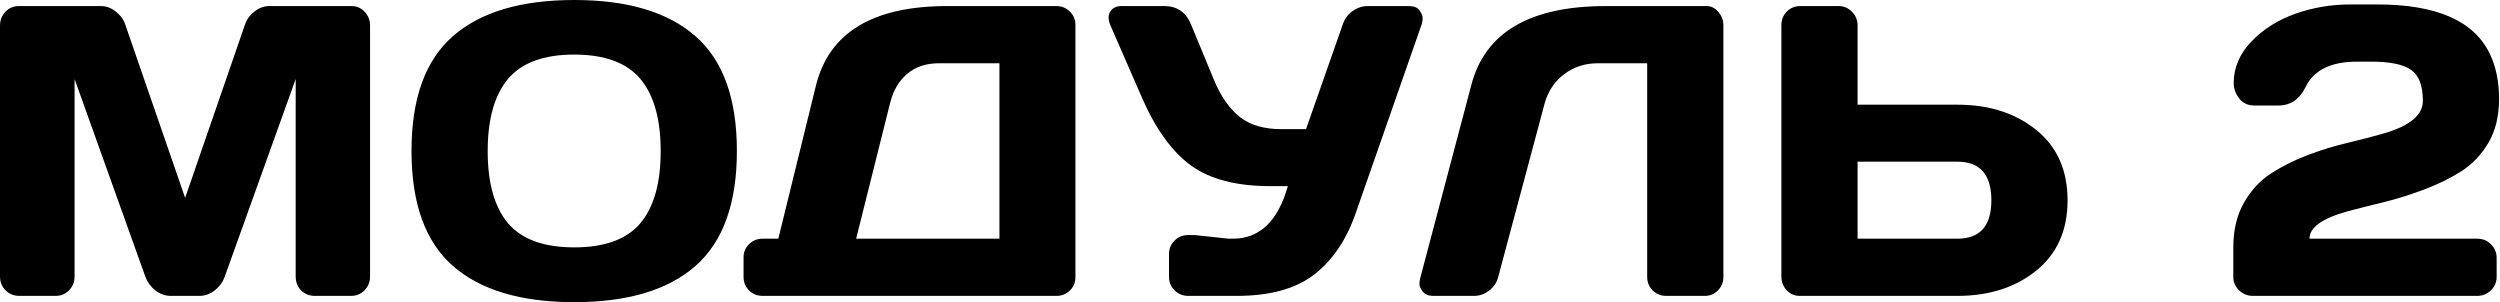 <?xml version="1.0" encoding="UTF-8"?> <svg xmlns="http://www.w3.org/2000/svg" width="604" height="73" viewBox="0 0 604 73" fill="none"> <path d="M0 66.799V6.201C0 4.867 0.439 3.744 1.318 2.832C2.197 1.921 3.272 1.465 4.541 1.465H24.415C25.684 1.465 26.889 1.921 28.028 2.832C29.167 3.744 29.932 4.834 30.323 6.104L44.728 47.804L59.132 6.104C59.523 4.834 60.288 3.744 61.427 2.832C62.567 1.921 63.771 1.465 65.041 1.465H84.914C86.184 1.465 87.242 1.921 88.088 2.832C88.967 3.744 89.407 4.867 89.407 6.201V66.799C89.407 68.133 88.951 69.256 88.04 70.168C87.16 71.047 86.086 71.486 84.817 71.486H76.027C74.758 71.486 73.667 71.047 72.756 70.168C71.877 69.256 71.438 68.133 71.438 66.799V19.092L54.201 67.092C53.745 68.296 52.947 69.338 51.808 70.217C50.669 71.063 49.464 71.486 48.195 71.486H41.212C39.943 71.486 38.738 71.063 37.599 70.217C36.492 69.338 35.694 68.296 35.206 67.092L18.018 19.092V66.799C18.018 68.133 17.562 69.256 16.651 70.168C15.772 71.047 14.698 71.486 13.428 71.486H4.639C3.369 71.486 2.279 71.047 1.367 70.168C0.456 69.256 0 68.133 0 66.799ZM168.022 64.26C161.381 70.087 151.615 73 138.724 73C125.866 73 116.1 70.087 109.427 64.26C102.753 58.4 99.417 49.139 99.417 36.476C99.417 23.812 102.753 14.567 109.427 8.74C116.1 2.913 125.866 0 138.724 0C151.615 0 161.381 2.913 168.022 8.74C174.695 14.567 178.032 23.812 178.032 36.476C178.032 49.139 174.695 58.4 168.022 64.26ZM154.692 19.044C151.404 15.137 146.081 13.184 138.724 13.184C131.4 13.184 126.078 15.137 122.757 19.044C119.469 22.95 117.825 28.777 117.825 36.524C117.825 44.239 119.469 50.05 122.757 53.956C126.078 57.83 131.4 59.767 138.724 59.767C146.081 59.767 151.404 57.83 154.692 53.956C157.979 50.05 159.623 44.239 159.623 36.524C159.623 28.777 157.979 22.95 154.692 19.044ZM179.643 66.896V62.209C179.643 60.939 180.083 59.865 180.962 58.986C181.873 58.107 182.964 57.668 184.233 57.668H188.042L197.124 20.704C200.282 7.878 210.862 1.465 228.864 1.465H255.231C256.501 1.465 257.575 1.904 258.454 2.783C259.366 3.662 259.821 4.736 259.821 6.006V66.994C259.821 68.263 259.366 69.338 258.454 70.217C257.575 71.063 256.501 71.486 255.231 71.486H184.233C182.964 71.486 181.873 71.047 180.962 70.168C180.083 69.256 179.643 68.166 179.643 66.896ZM206.841 57.668H241.462V15.284H226.862C223.769 15.284 221.214 16.13 219.195 17.823C217.177 19.515 215.794 21.876 215.045 24.903L206.841 57.668ZM288.631 56.789L296.834 57.668H297.86C304.338 57.668 308.765 53.436 311.141 44.972H306.942C298.738 44.972 292.342 43.312 287.752 39.991C283.162 36.638 279.223 31.202 275.935 23.682L268.269 6.104C267.715 4.802 267.699 3.711 268.22 2.832C268.773 1.921 269.685 1.465 270.955 1.465H281.258C284.383 1.465 286.547 2.946 287.752 5.908L293.367 19.483C295.027 23.422 297.111 26.368 299.617 28.321C302.124 30.242 305.428 31.202 309.53 31.202H315.536L324.374 6.006C324.83 4.606 325.627 3.499 326.767 2.686C327.906 1.872 329.143 1.465 330.478 1.465H340.341C341.611 1.465 342.49 1.823 342.978 2.539C343.466 3.223 343.71 3.841 343.71 4.395C343.71 4.915 343.629 5.42 343.466 5.908L327.548 51.466C325.334 57.879 321.998 62.827 317.538 66.31C313.078 69.761 306.844 71.486 298.836 71.486H287.068C285.799 71.486 284.708 71.047 283.797 70.168C282.885 69.256 282.429 68.166 282.429 66.896V61.379C282.429 60.109 282.869 59.035 283.748 58.156C284.627 57.244 285.734 56.789 287.068 56.789H288.631ZM343.076 67.385L355.478 20.508C358.799 7.845 369.59 1.497 387.852 1.465H412.267C413.406 1.465 414.367 1.937 415.148 2.881C415.962 3.825 416.369 4.899 416.369 6.104V66.896C416.369 68.166 415.929 69.256 415.05 70.168C414.204 71.047 413.146 71.486 411.876 71.486H402.55C401.28 71.486 400.19 71.047 399.278 70.168C398.399 69.256 397.96 68.166 397.96 66.896V15.284H386.045C382.92 15.284 380.186 16.179 377.842 17.969C375.531 19.727 373.968 22.104 373.155 25.098L361.973 66.896C361.647 68.231 360.915 69.338 359.775 70.217C358.636 71.063 357.431 71.486 356.162 71.486H346.249C345.11 71.486 344.264 71.128 343.71 70.412C343.19 69.696 342.929 69.094 342.929 68.605C342.962 68.117 343.01 67.71 343.076 67.385ZM430.383 66.799V6.104C430.383 4.769 430.822 3.662 431.701 2.783C432.58 1.904 433.687 1.465 435.021 1.465H444.201C445.471 1.465 446.545 1.921 447.424 2.832C448.336 3.744 448.791 4.834 448.791 6.104V25.294H472.913C480.596 25.294 486.943 27.328 491.957 31.397C497.002 35.466 499.525 41.131 499.525 48.39C499.525 55.649 497.002 61.313 491.957 65.383C486.911 69.452 480.563 71.486 472.913 71.486H434.777C433.573 71.486 432.531 71.031 431.652 70.119C430.806 69.175 430.383 68.068 430.383 66.799ZM448.791 57.668H472.913C478.382 57.668 481.116 54.575 481.116 48.39C481.116 42.172 478.382 39.063 472.913 39.063H448.791V57.668ZM539.565 66.896V59.767C539.565 55.633 540.412 52.052 542.104 49.025C543.83 45.997 546.027 43.621 548.696 41.896C551.366 40.17 554.328 38.689 557.583 37.452C560.839 36.215 564.094 35.222 567.349 34.474C570.637 33.692 573.616 32.911 576.285 32.13C582.34 30.307 585.367 27.719 585.367 24.366C585.367 20.72 584.423 18.23 582.535 16.895C580.647 15.56 577.457 14.893 572.965 14.893H569.498C563.215 14.893 559.081 16.895 557.095 20.899C555.63 23.959 553.433 25.489 550.503 25.489H544.692C543.097 25.489 541.86 24.919 540.981 23.78C540.102 22.641 539.663 21.404 539.663 20.069C539.663 16.358 541.079 13.021 543.911 10.059C546.776 7.064 550.324 4.818 554.556 3.32C558.788 1.823 563.199 1.074 567.789 1.074H574.381C588.671 1.074 597.721 5.046 601.53 12.989C603.027 16.114 603.776 19.743 603.776 23.878C603.776 28.012 602.93 31.527 601.237 34.425C599.544 37.322 597.363 39.633 594.694 41.358C592.024 43.051 589.046 44.516 585.758 45.753C582.503 46.99 579.247 48.016 575.992 48.829C572.737 49.611 569.774 50.359 567.105 51.076C561.018 52.768 557.974 54.966 557.974 57.668H598.502C599.837 57.668 600.944 58.123 601.823 59.035C602.734 59.946 603.19 61.037 603.19 62.306V66.896C603.19 68.166 602.718 69.256 601.774 70.168C600.862 71.047 599.772 71.486 598.502 71.486H544.302C543.032 71.486 541.925 71.047 540.981 70.168C540.037 69.256 539.565 68.166 539.565 66.896Z" fill="black"></path> </svg> 